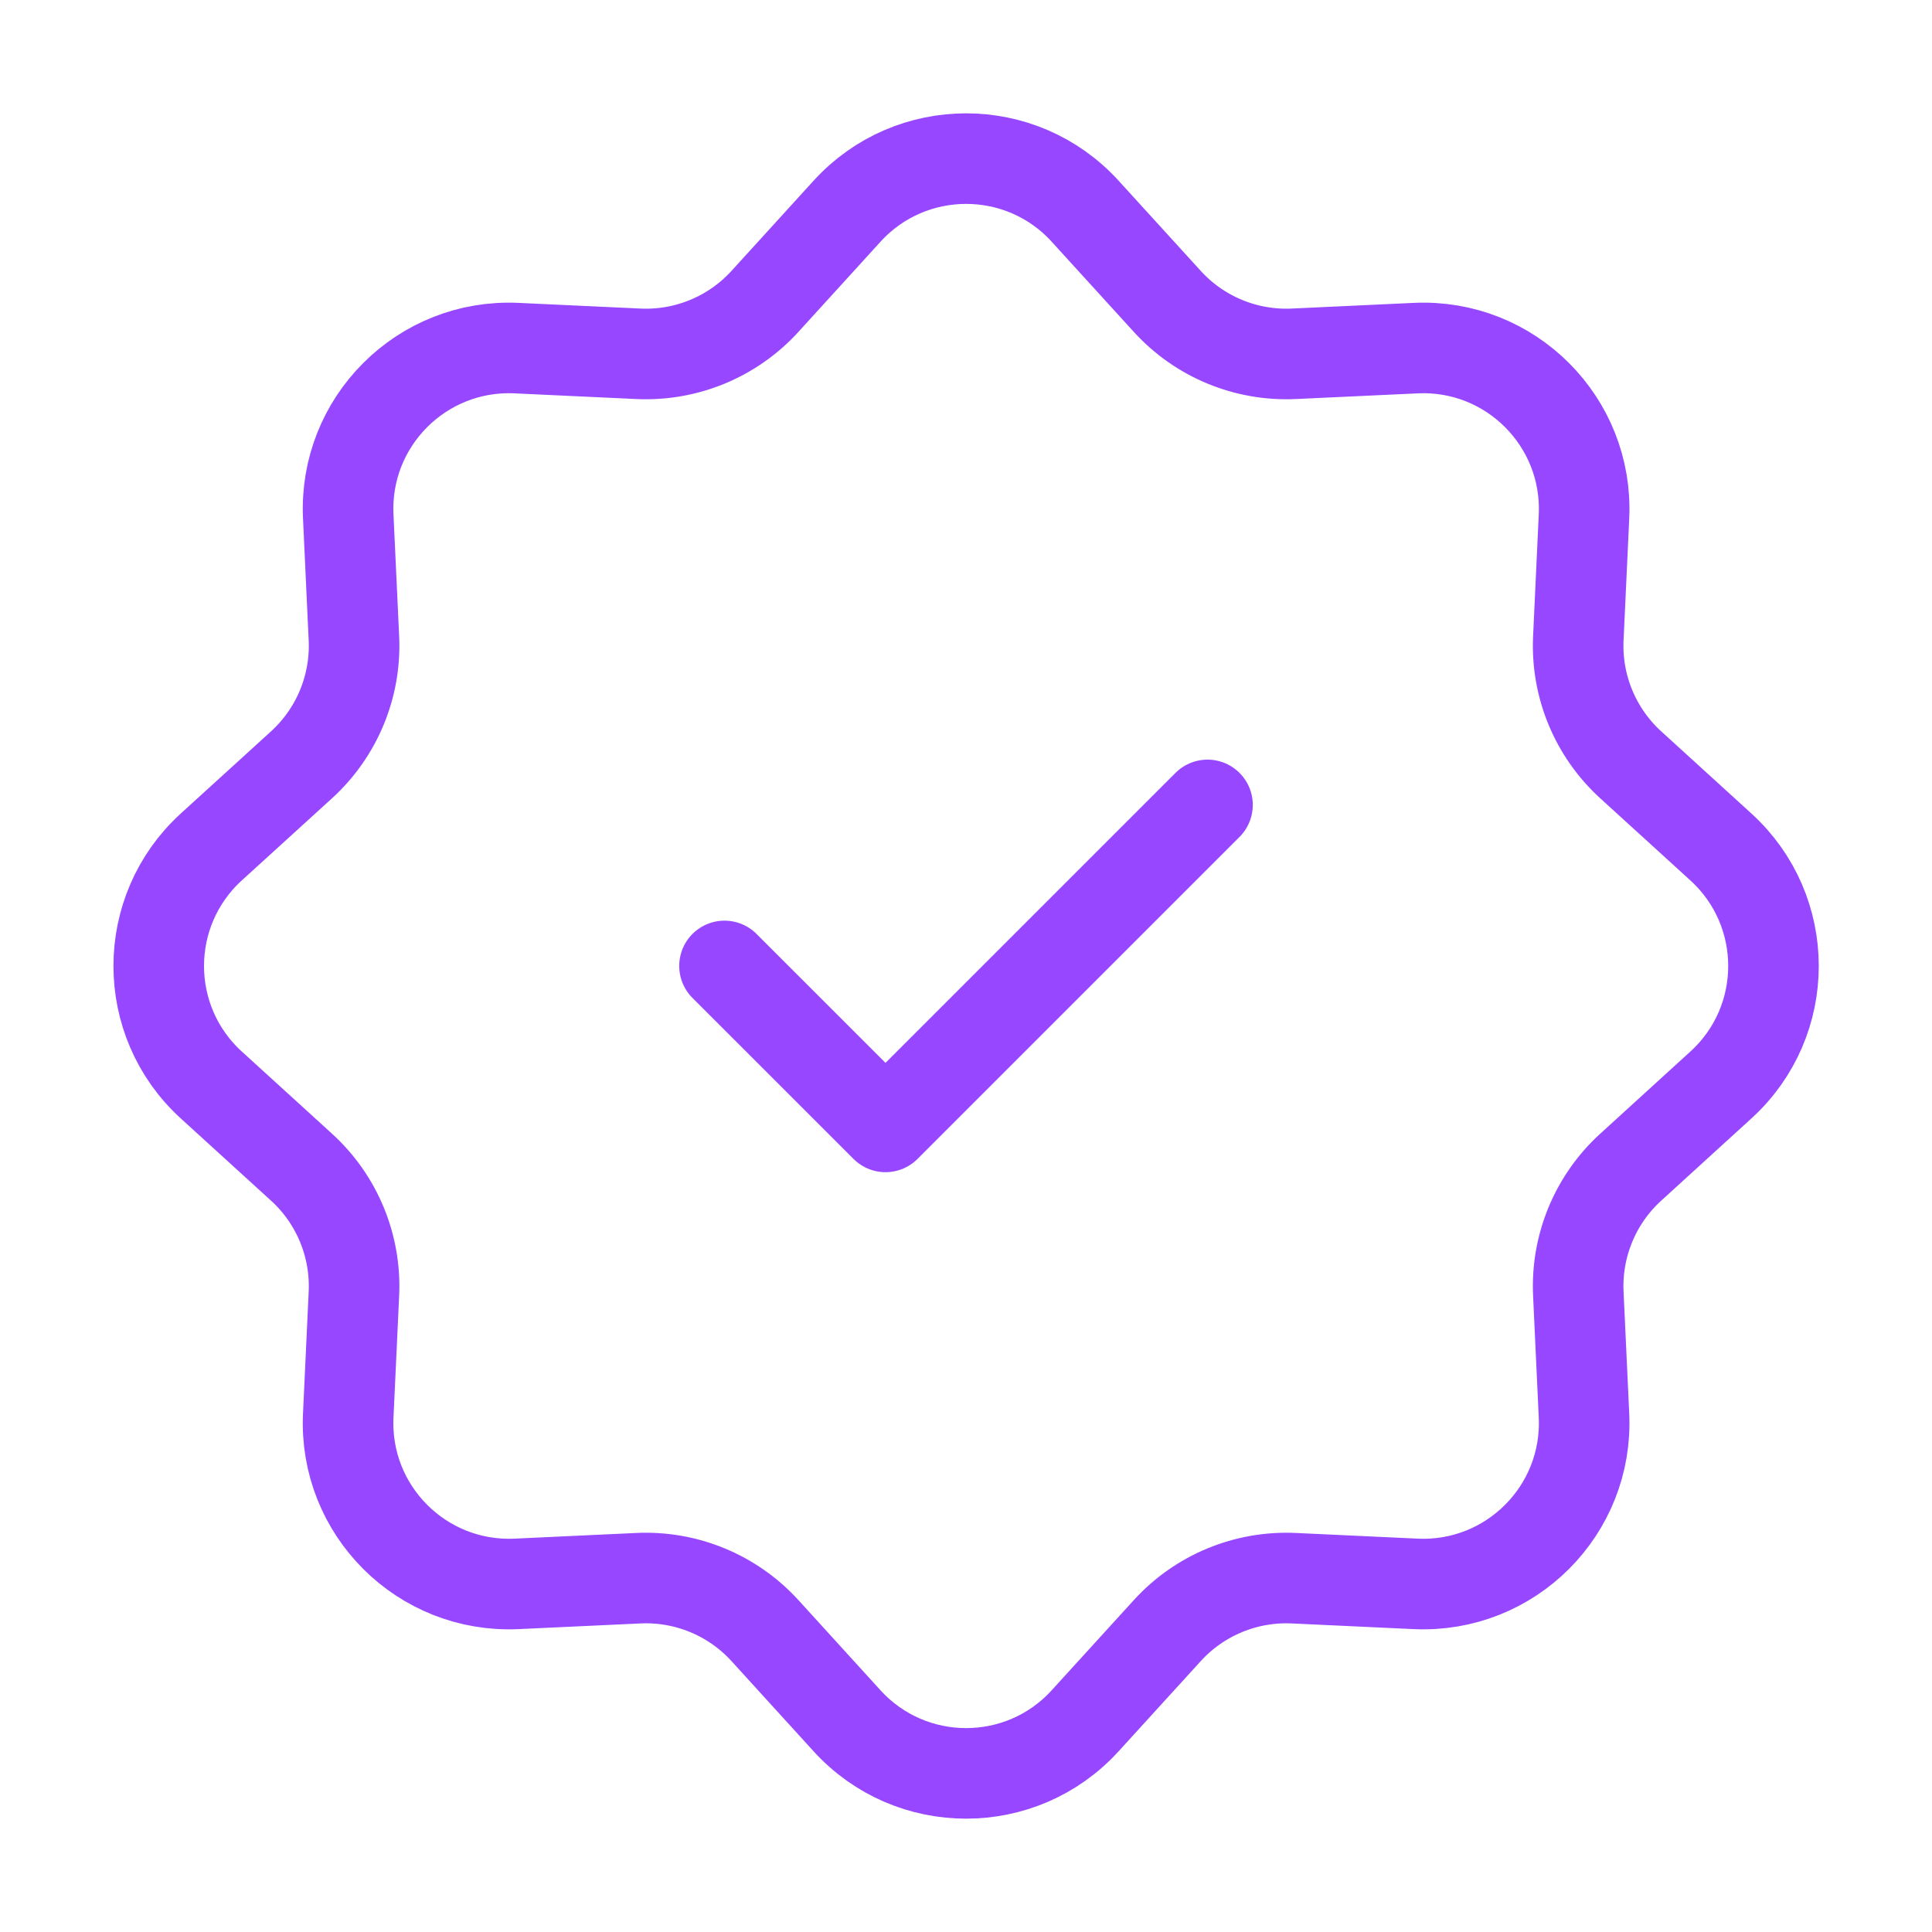 <svg width="32" height="32" viewBox="0 0 32 32" fill="none" xmlns="http://www.w3.org/2000/svg">
<path d="M14.03 3.498C15.088 2.337 16.916 2.337 17.973 3.498L19.334 4.992C19.868 5.579 20.637 5.897 21.43 5.86L23.448 5.766C25.017 5.692 26.309 6.985 26.236 8.554L26.142 10.572C26.105 11.365 26.423 12.133 27.01 12.668L28.503 14.028C29.665 15.086 29.665 16.914 28.503 17.971L27.01 19.332C26.423 19.866 26.105 20.635 26.142 21.428L26.236 23.446C26.309 25.015 25.017 26.307 23.448 26.234L21.43 26.14C20.637 26.103 19.868 26.421 19.334 27.008L17.973 28.502C16.916 29.663 15.088 29.663 14.03 28.502L12.67 27.008C12.135 26.421 11.367 26.103 10.574 26.14L8.556 26.234C6.987 26.307 5.694 25.015 5.768 23.446L5.862 21.428C5.899 20.635 5.581 19.866 4.994 19.332L3.5 17.971C2.339 16.914 2.339 15.086 3.5 14.028L4.994 12.668C5.581 12.133 5.899 11.365 5.862 10.572L5.768 8.554C5.694 6.985 6.987 5.692 8.556 5.766L10.574 5.86C11.367 5.897 12.135 5.579 12.67 4.992L14.03 3.498Z" stroke="#9747FF" stroke-width="1.5"/>
<path d="M12 15.999L14.667 18.665L20 13.332" stroke="#9747FF" stroke-width="1.5" stroke-linecap="round" stroke-linejoin="round"/>
</svg>
